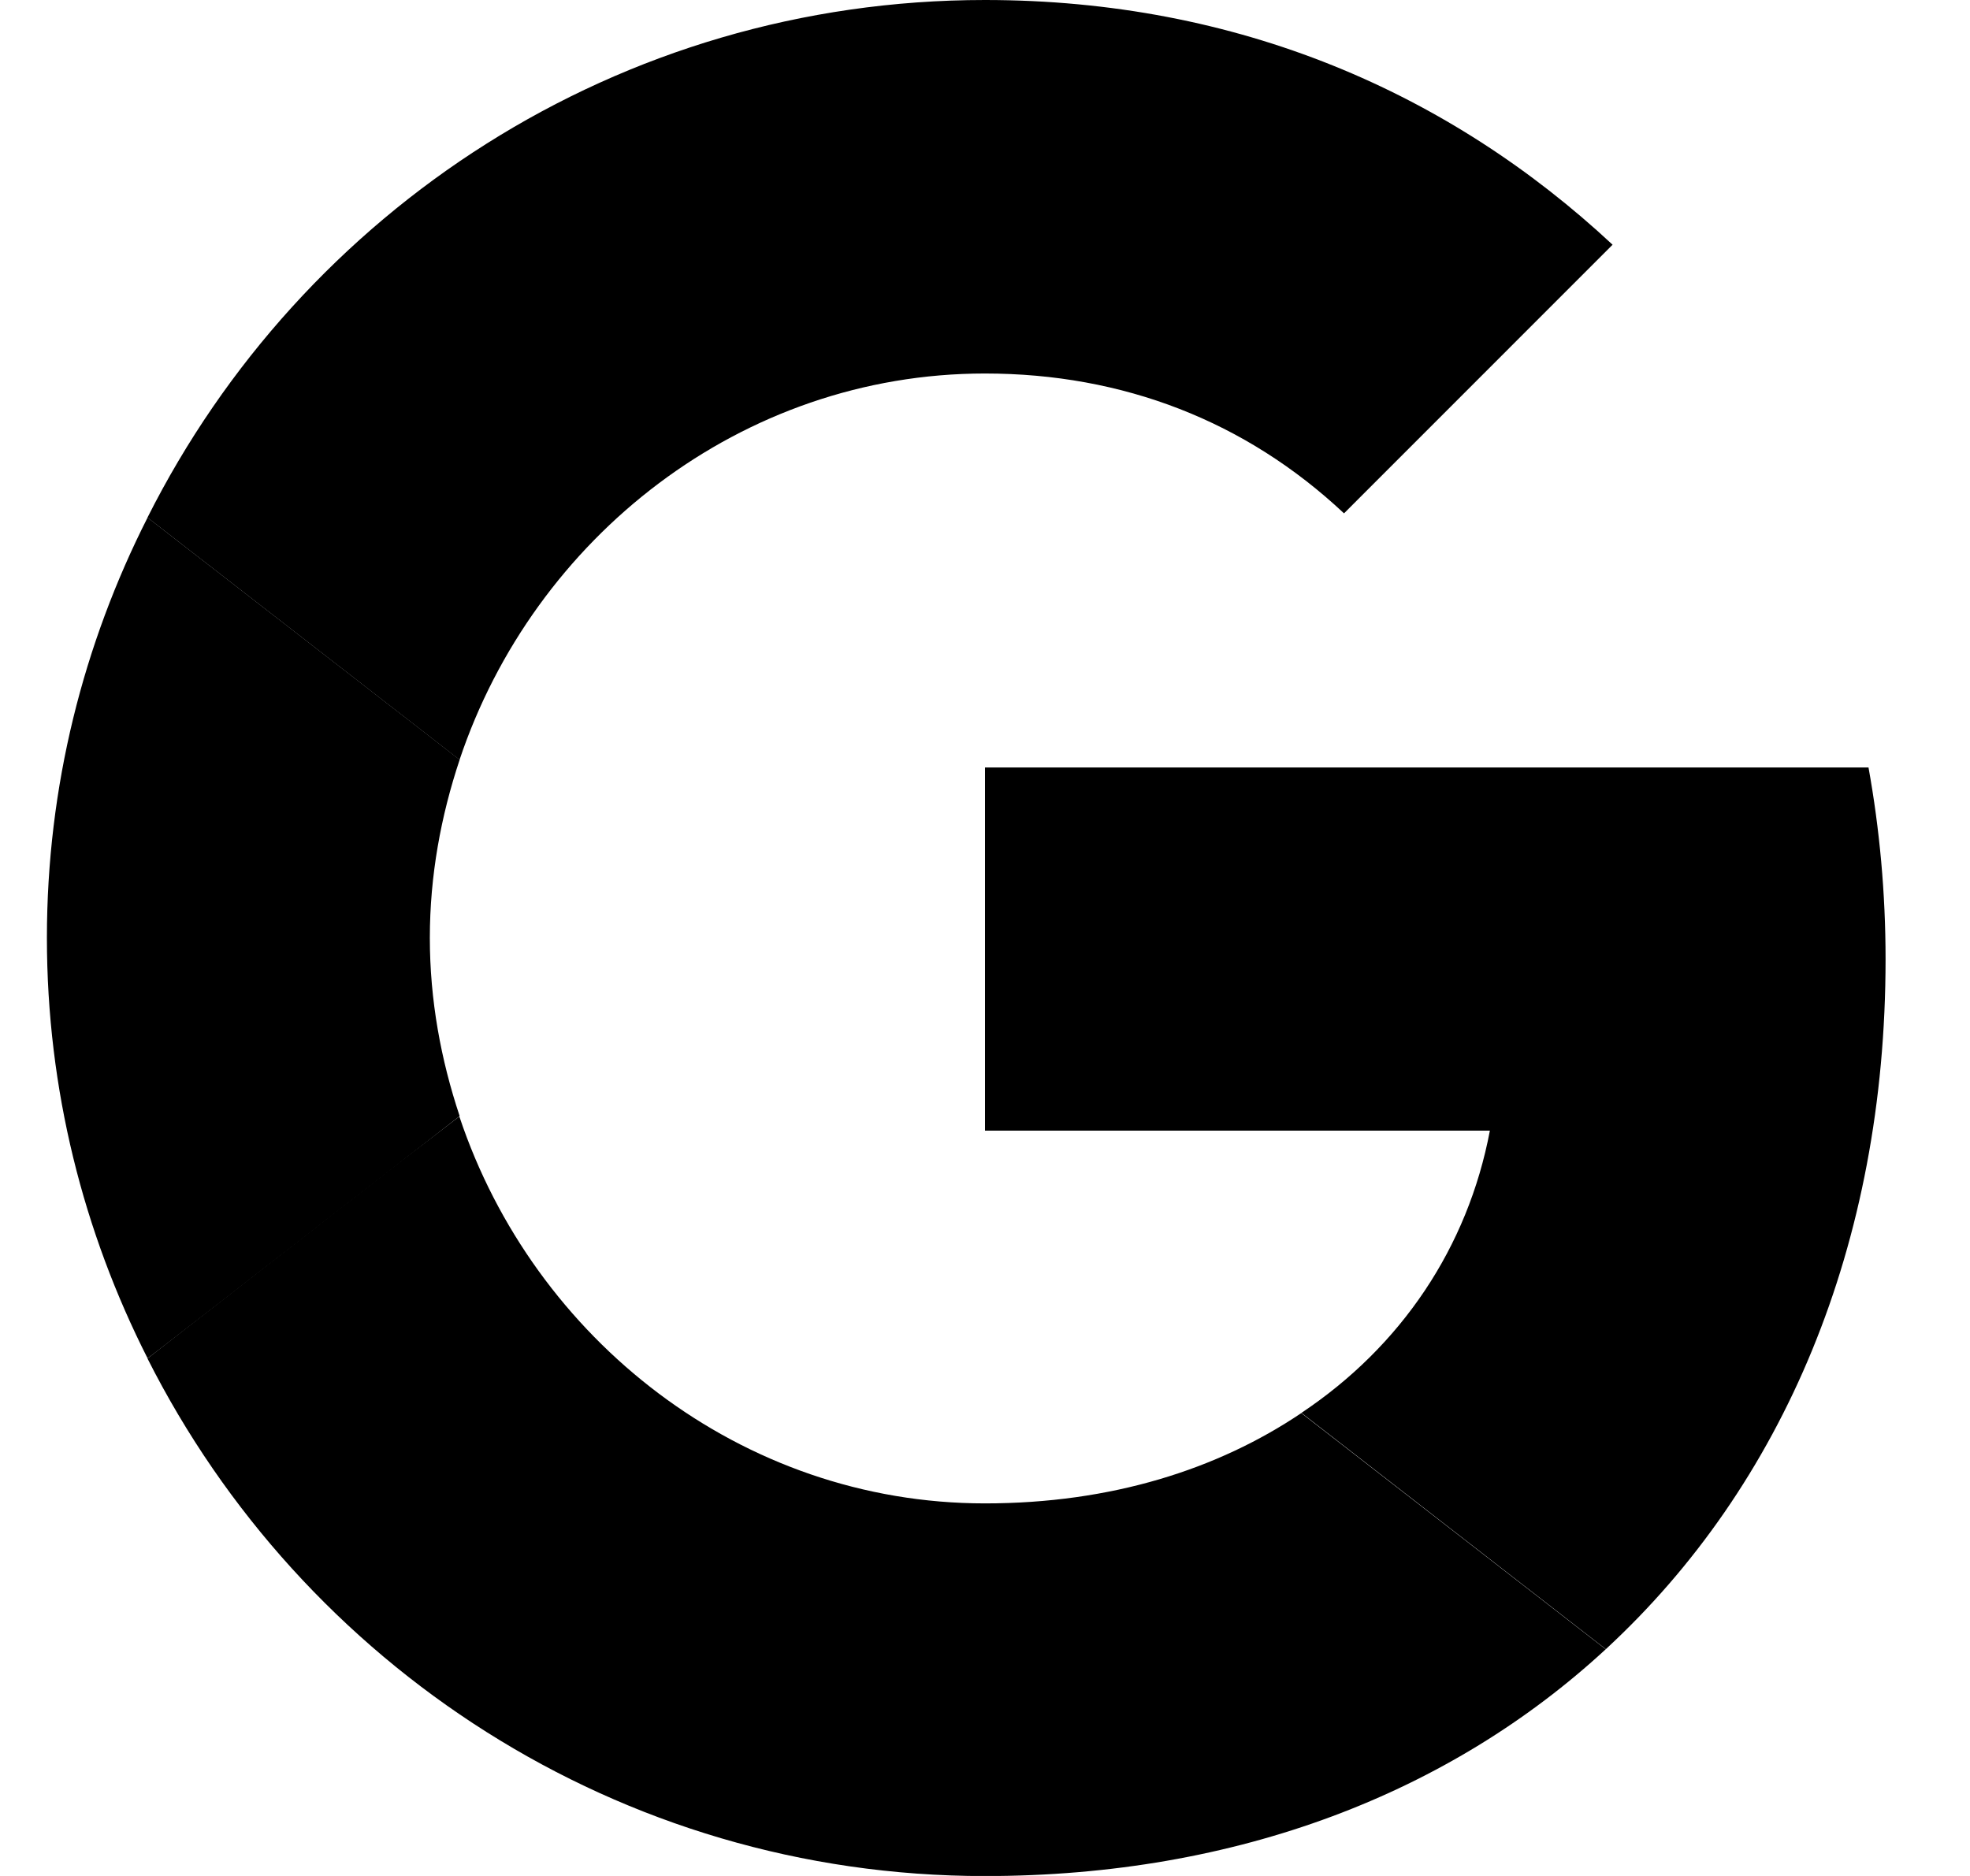 <svg width="21" height="20" viewBox="0 0 21 20" fill="none" xmlns="http://www.w3.org/2000/svg">
<g clip-path="url(#clip0_1985_11039)">
<path d="M10.5 8.182V12.054H15.882C15.646 13.3 14.936 14.354 13.873 15.063L17.118 17.582C19.009 15.836 20.1 13.273 20.1 10.227C20.1 9.518 20.036 8.836 19.918 8.182L10.5 8.182Z" fill="black"/>
<path d="M4.895 11.904L4.163 12.465L1.572 14.483C3.218 17.746 6.59 20.001 10.499 20.001C13.199 20.001 15.463 19.11 17.117 17.583L13.872 15.065C12.981 15.665 11.845 16.028 10.499 16.028C7.899 16.028 5.69 14.274 4.899 11.91L4.895 11.904Z" fill="black"/>
<path d="M1.573 5.518C0.891 6.863 0.5 8.381 0.5 9.999C0.5 11.617 0.891 13.136 1.573 14.481C1.573 14.49 4.9 11.899 4.9 11.899C4.7 11.299 4.582 10.663 4.582 9.999C4.582 9.336 4.7 8.699 4.9 8.099L1.573 5.518Z" fill="black"/>
<path d="M10.499 3.982C11.972 3.982 13.281 4.491 14.327 5.473L17.19 2.609C15.454 0.991 13.2 0 10.499 0C6.59 0 3.218 2.245 1.572 5.518L4.899 8.1C5.69 5.736 7.899 3.982 10.499 3.982Z" fill="black"/>
</g>
<defs>
<clipPath id="clip0_1985_11039">
<rect width="20" height="20" fill="white" transform="translate(0.5)"/>
</clipPath>
</defs>
</svg>

